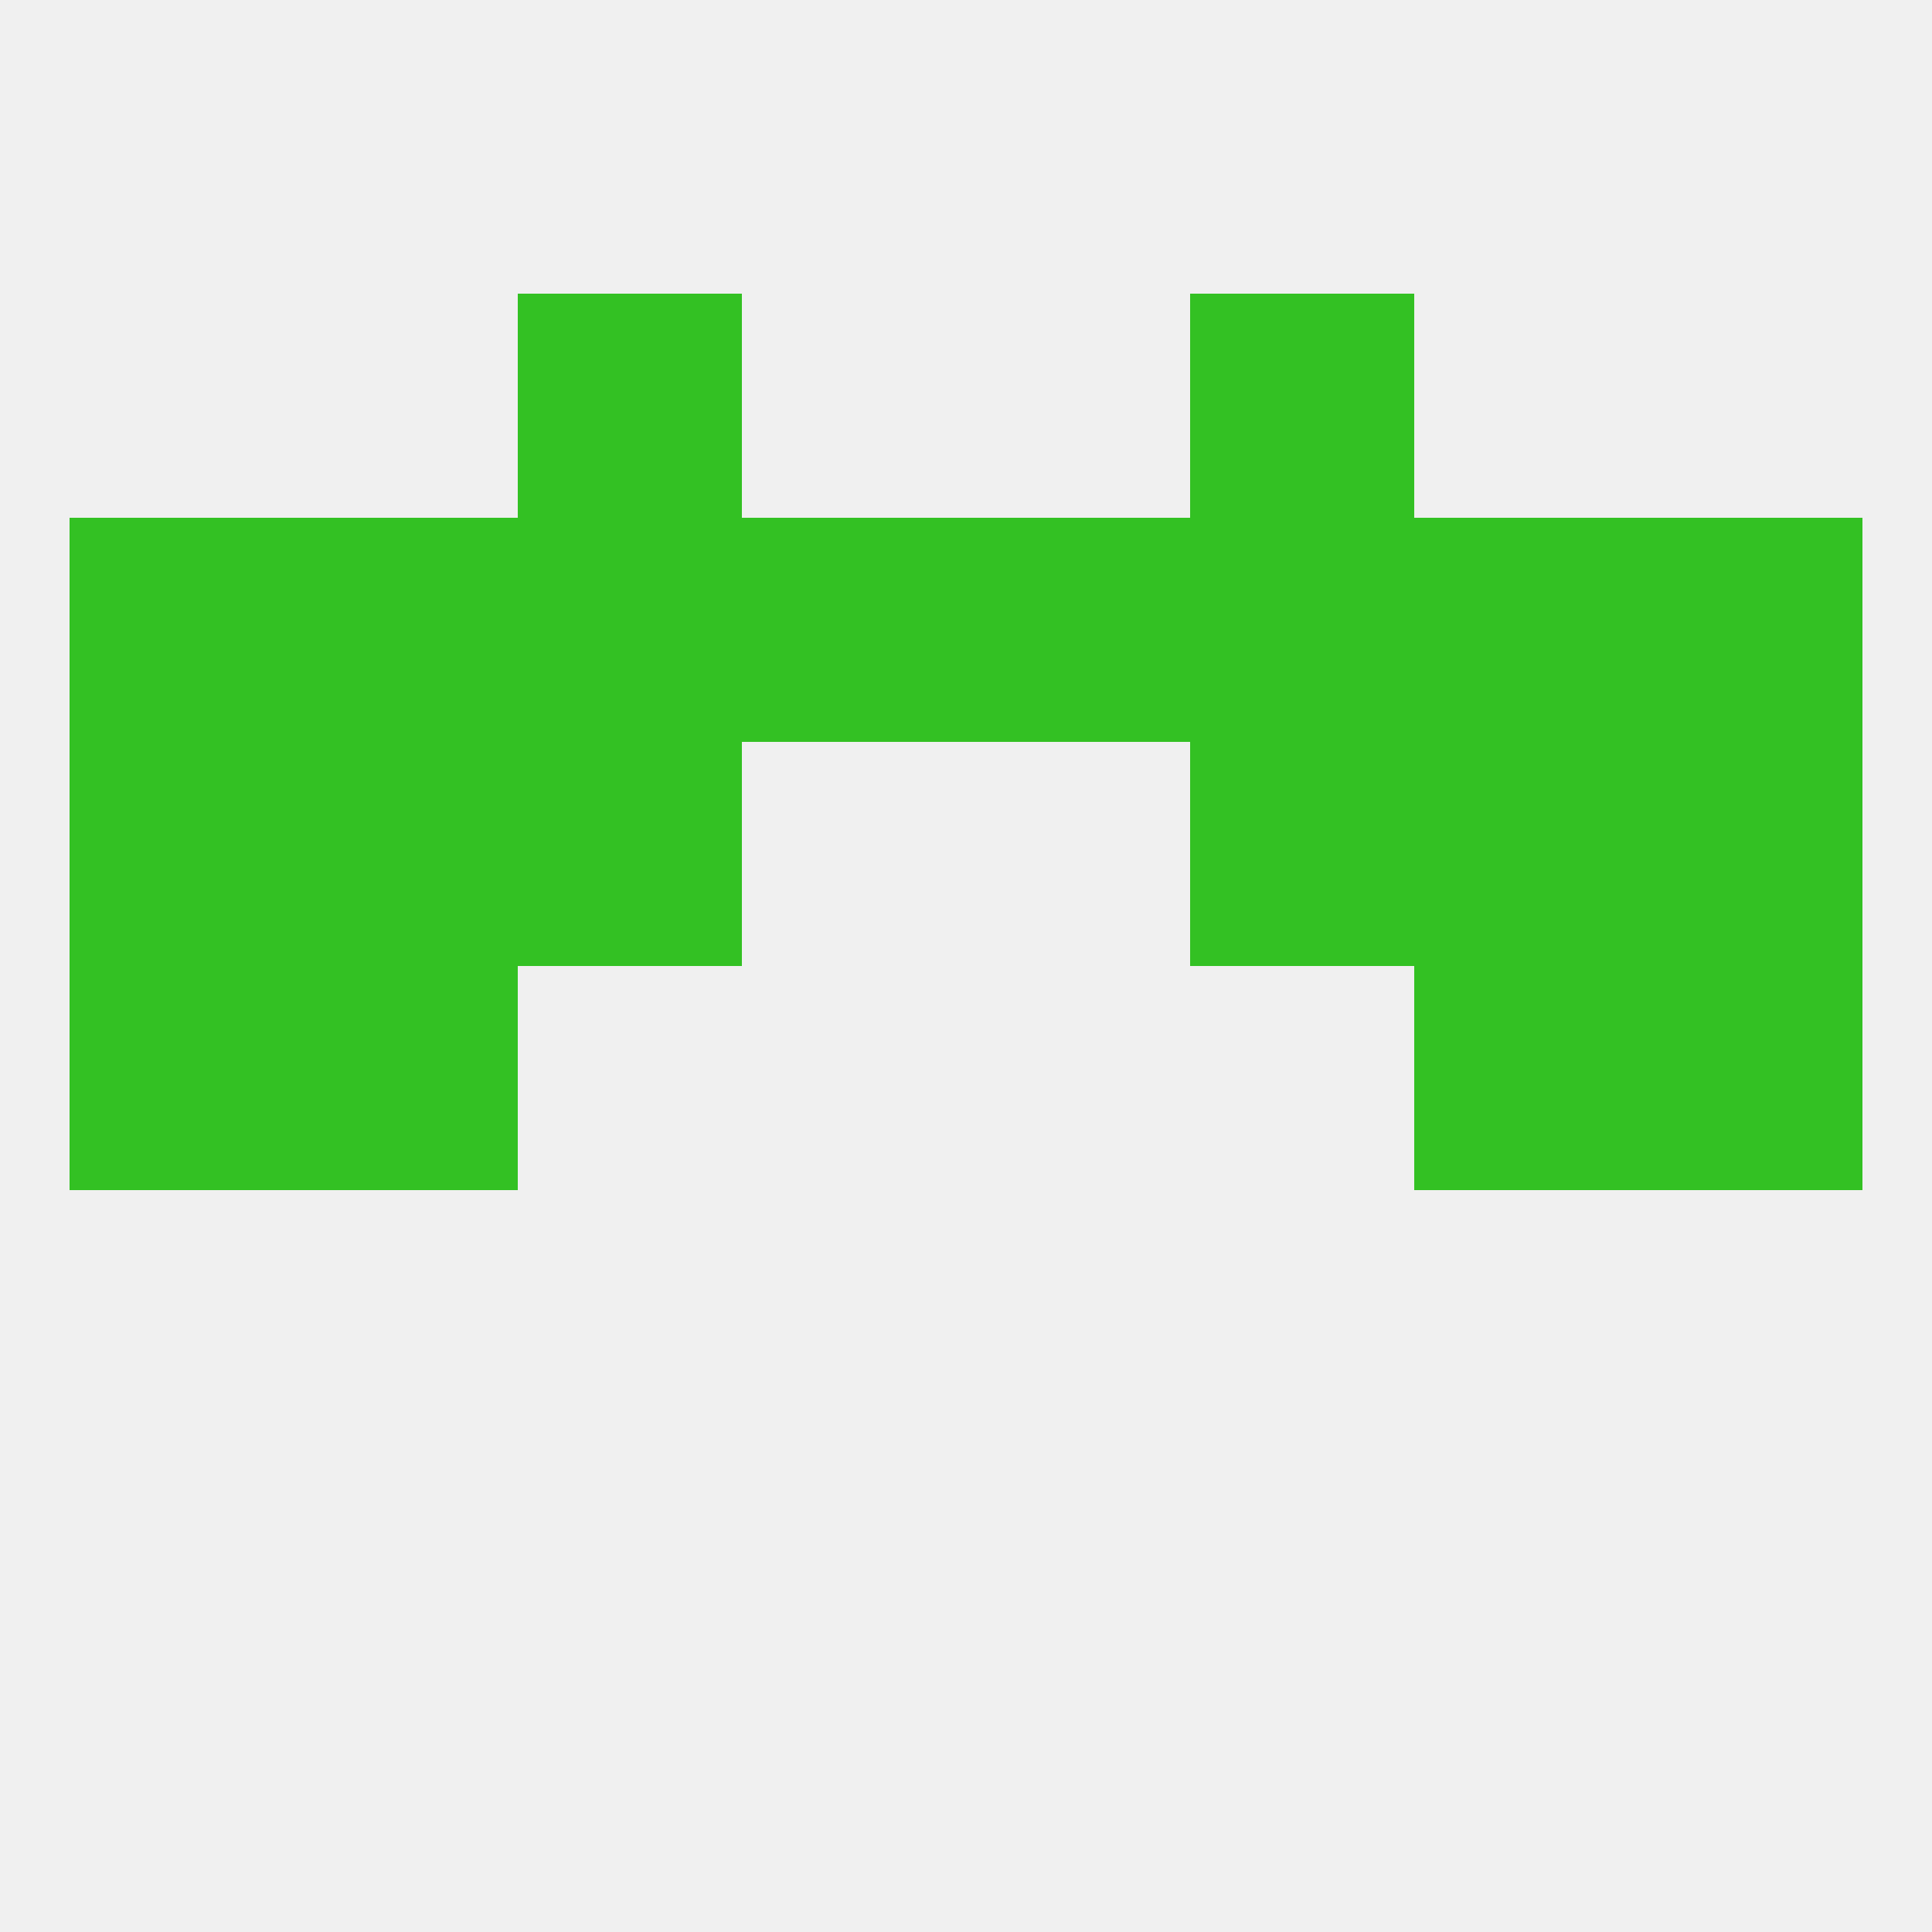 
<!--   <?xml version="1.0"?> -->
<svg version="1.1" baseprofile="full" xmlns="http://www.w3.org/2000/svg" xmlns:xlink="http://www.w3.org/1999/xlink" xmlns:ev="http://www.w3.org/2001/xml-events" width="250" height="250" viewBox="0 0 250 250" >
	<rect width="100%" height="100%" fill="rgba(240,240,240,255)"/>

	<rect x="212" y="125" width="29" height="29" fill="rgba(51,193,35,255)"/>
	<rect x="38" y="125" width="29" height="29" fill="rgba(51,193,35,255)"/>
	<rect x="183" y="125" width="29" height="29" fill="rgba(51,193,35,255)"/>
	<rect x="9" y="125" width="29" height="29" fill="rgba(51,193,35,255)"/>
	<rect x="38" y="96" width="29" height="29" fill="rgba(51,193,35,255)"/>
	<rect x="183" y="96" width="29" height="29" fill="rgba(51,193,35,255)"/>
	<rect x="67" y="96" width="29" height="29" fill="rgba(51,193,35,255)"/>
	<rect x="154" y="96" width="29" height="29" fill="rgba(51,193,35,255)"/>
	<rect x="9" y="96" width="29" height="29" fill="rgba(51,193,35,255)"/>
	<rect x="212" y="96" width="29" height="29" fill="rgba(51,193,35,255)"/>
	<rect x="38" y="67" width="29" height="29" fill="rgba(51,193,35,255)"/>
	<rect x="183" y="67" width="29" height="29" fill="rgba(51,193,35,255)"/>
	<rect x="9" y="67" width="29" height="29" fill="rgba(51,193,35,255)"/>
	<rect x="96" y="67" width="29" height="29" fill="rgba(51,193,35,255)"/>
	<rect x="125" y="67" width="29" height="29" fill="rgba(51,193,35,255)"/>
	<rect x="67" y="67" width="29" height="29" fill="rgba(51,193,35,255)"/>
	<rect x="154" y="67" width="29" height="29" fill="rgba(51,193,35,255)"/>
	<rect x="212" y="67" width="29" height="29" fill="rgba(51,193,35,255)"/>
	<rect x="67" y="38" width="29" height="29" fill="rgba(51,193,35,255)"/>
	<rect x="154" y="38" width="29" height="29" fill="rgba(51,193,35,255)"/>
</svg>